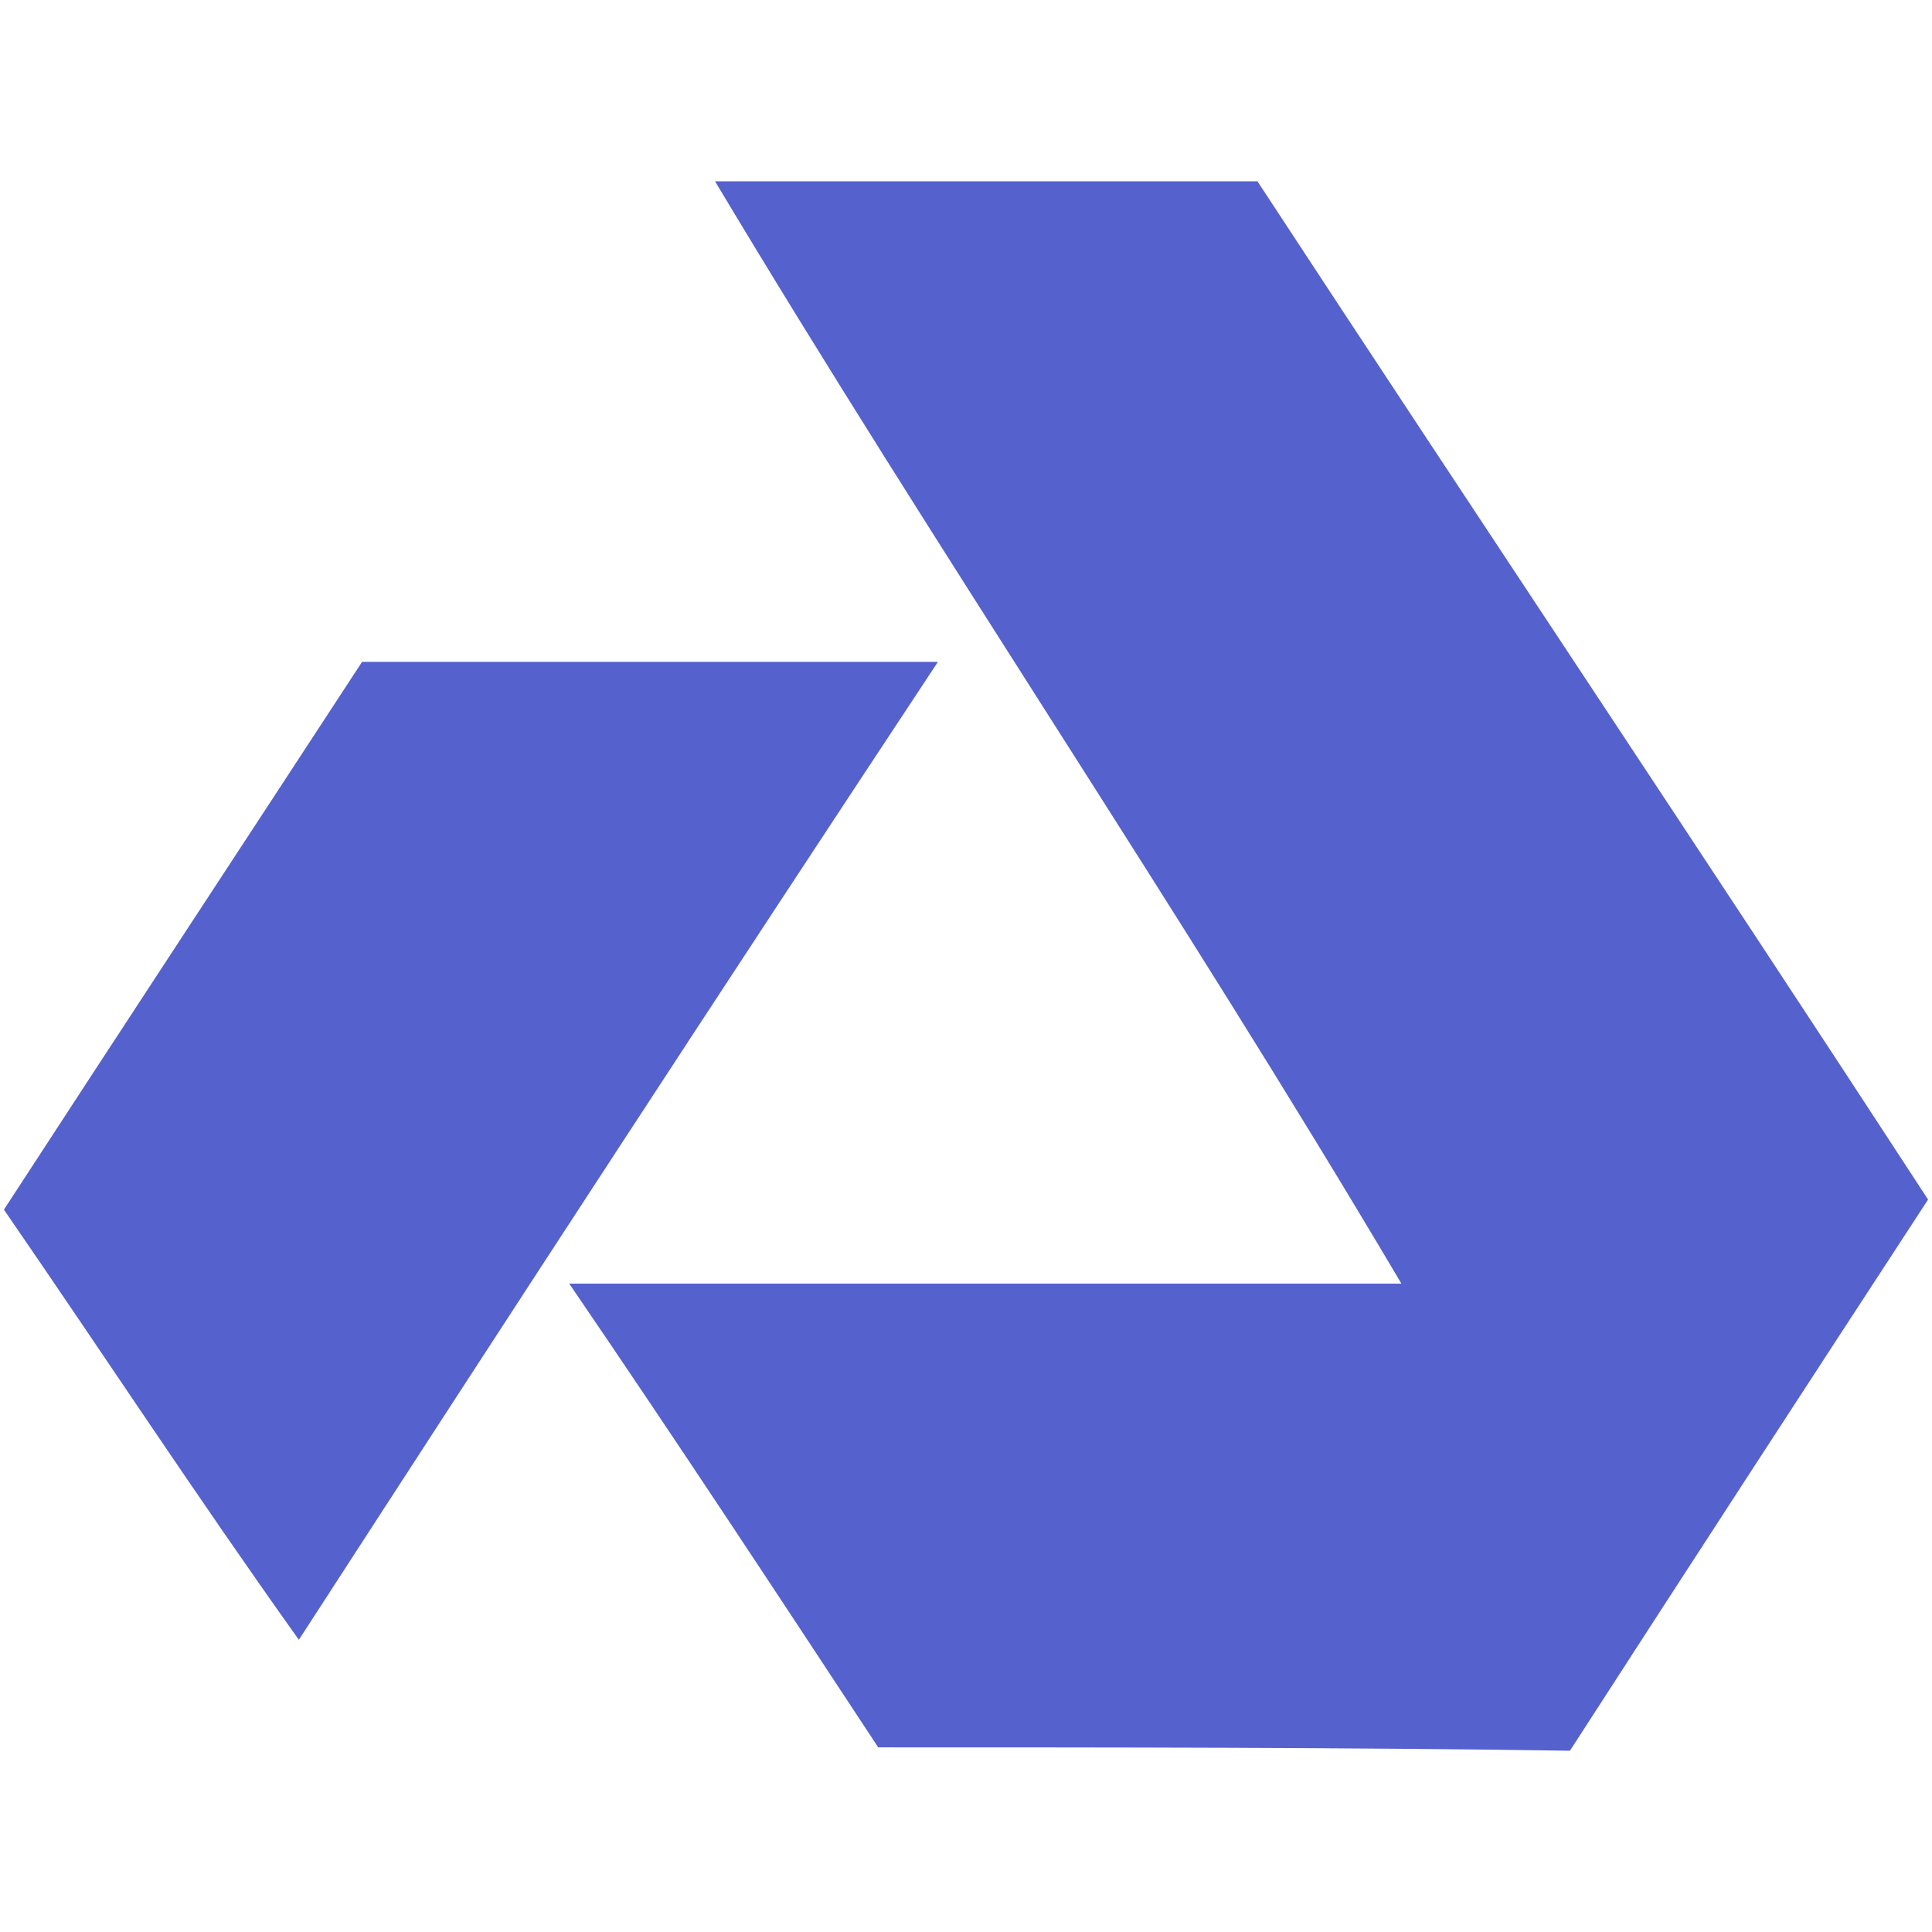 <?xml version="1.0" encoding="UTF-8" standalone="no"?>
<svg
   width="64"
   height="64"
   viewBox="0 0 64 64"
   fill="none"
   version="1.1"
   id="svg310"
   sodipodi:docname="favicon1.svg"
   inkscape:version="1.2.1 (9c6d41e410, 2022-07-14)"
   xmlns:inkscape="http://www.inkscape.org/namespaces/inkscape"
   xmlns:sodipodi="http://sodipodi.sourceforge.net/DTD/sodipodi-0.dtd"
   xmlns="http://www.w3.org/2000/svg"
   xmlns:svg="http://www.w3.org/2000/svg">
  <defs
     id="defs314" />
  <sodipodi:namedview
     id="namedview312"
     pagecolor="#ffffff"
     bordercolor="#000000"
     borderopacity="0.25"
     inkscape:showpageshadow="2"
     inkscape:pageopacity="0.0"
     inkscape:pagecheckerboard="0"
     inkscape:deskcolor="#d1d1d1"
     showgrid="false"
     inkscape:zoom="12.265625"
     inkscape:cx="32"
     inkscape:cy="32"
     inkscape:window-width="1920"
     inkscape:window-height="1001"
     inkscape:window-x="-9"
     inkscape:window-y="-9"
     inkscape:window-maximized="1"
     inkscape:current-layer="svg310" />
  <path
     d="m 29.092,57.884 c -3.373,-5.121 -6.514,-9.908 -10.236,-15.363 9.421,0 18.029,0 27.567,0 C 38.979,29.94 31.014,18.251 23.686,6.005 c 5.543,0 11.085,0 17.968,0 C 49.098,17.36 56.542,28.493 63.87,39.737 59.799,45.972 55.961,51.872 52.006,57.995 44.446,57.884 36.885,57.884 29.092,57.884 Z"
     fill="#5561cd"
     id="path306"
     style="stroke-width:1.203" />
  <path
     d="m 11.994,21.925 c 6.397,0 12.329,0 19.076,0 C 23.858,32.835 17.112,43.188 9.9,54.321 6.411,49.423 3.503,44.97 0.13,40.071 3.968,34.171 7.923,28.159 11.994,21.925 Z"
     fill="#5561cd"
     id="path308"
     style="stroke-width:1.203" />
</svg>
